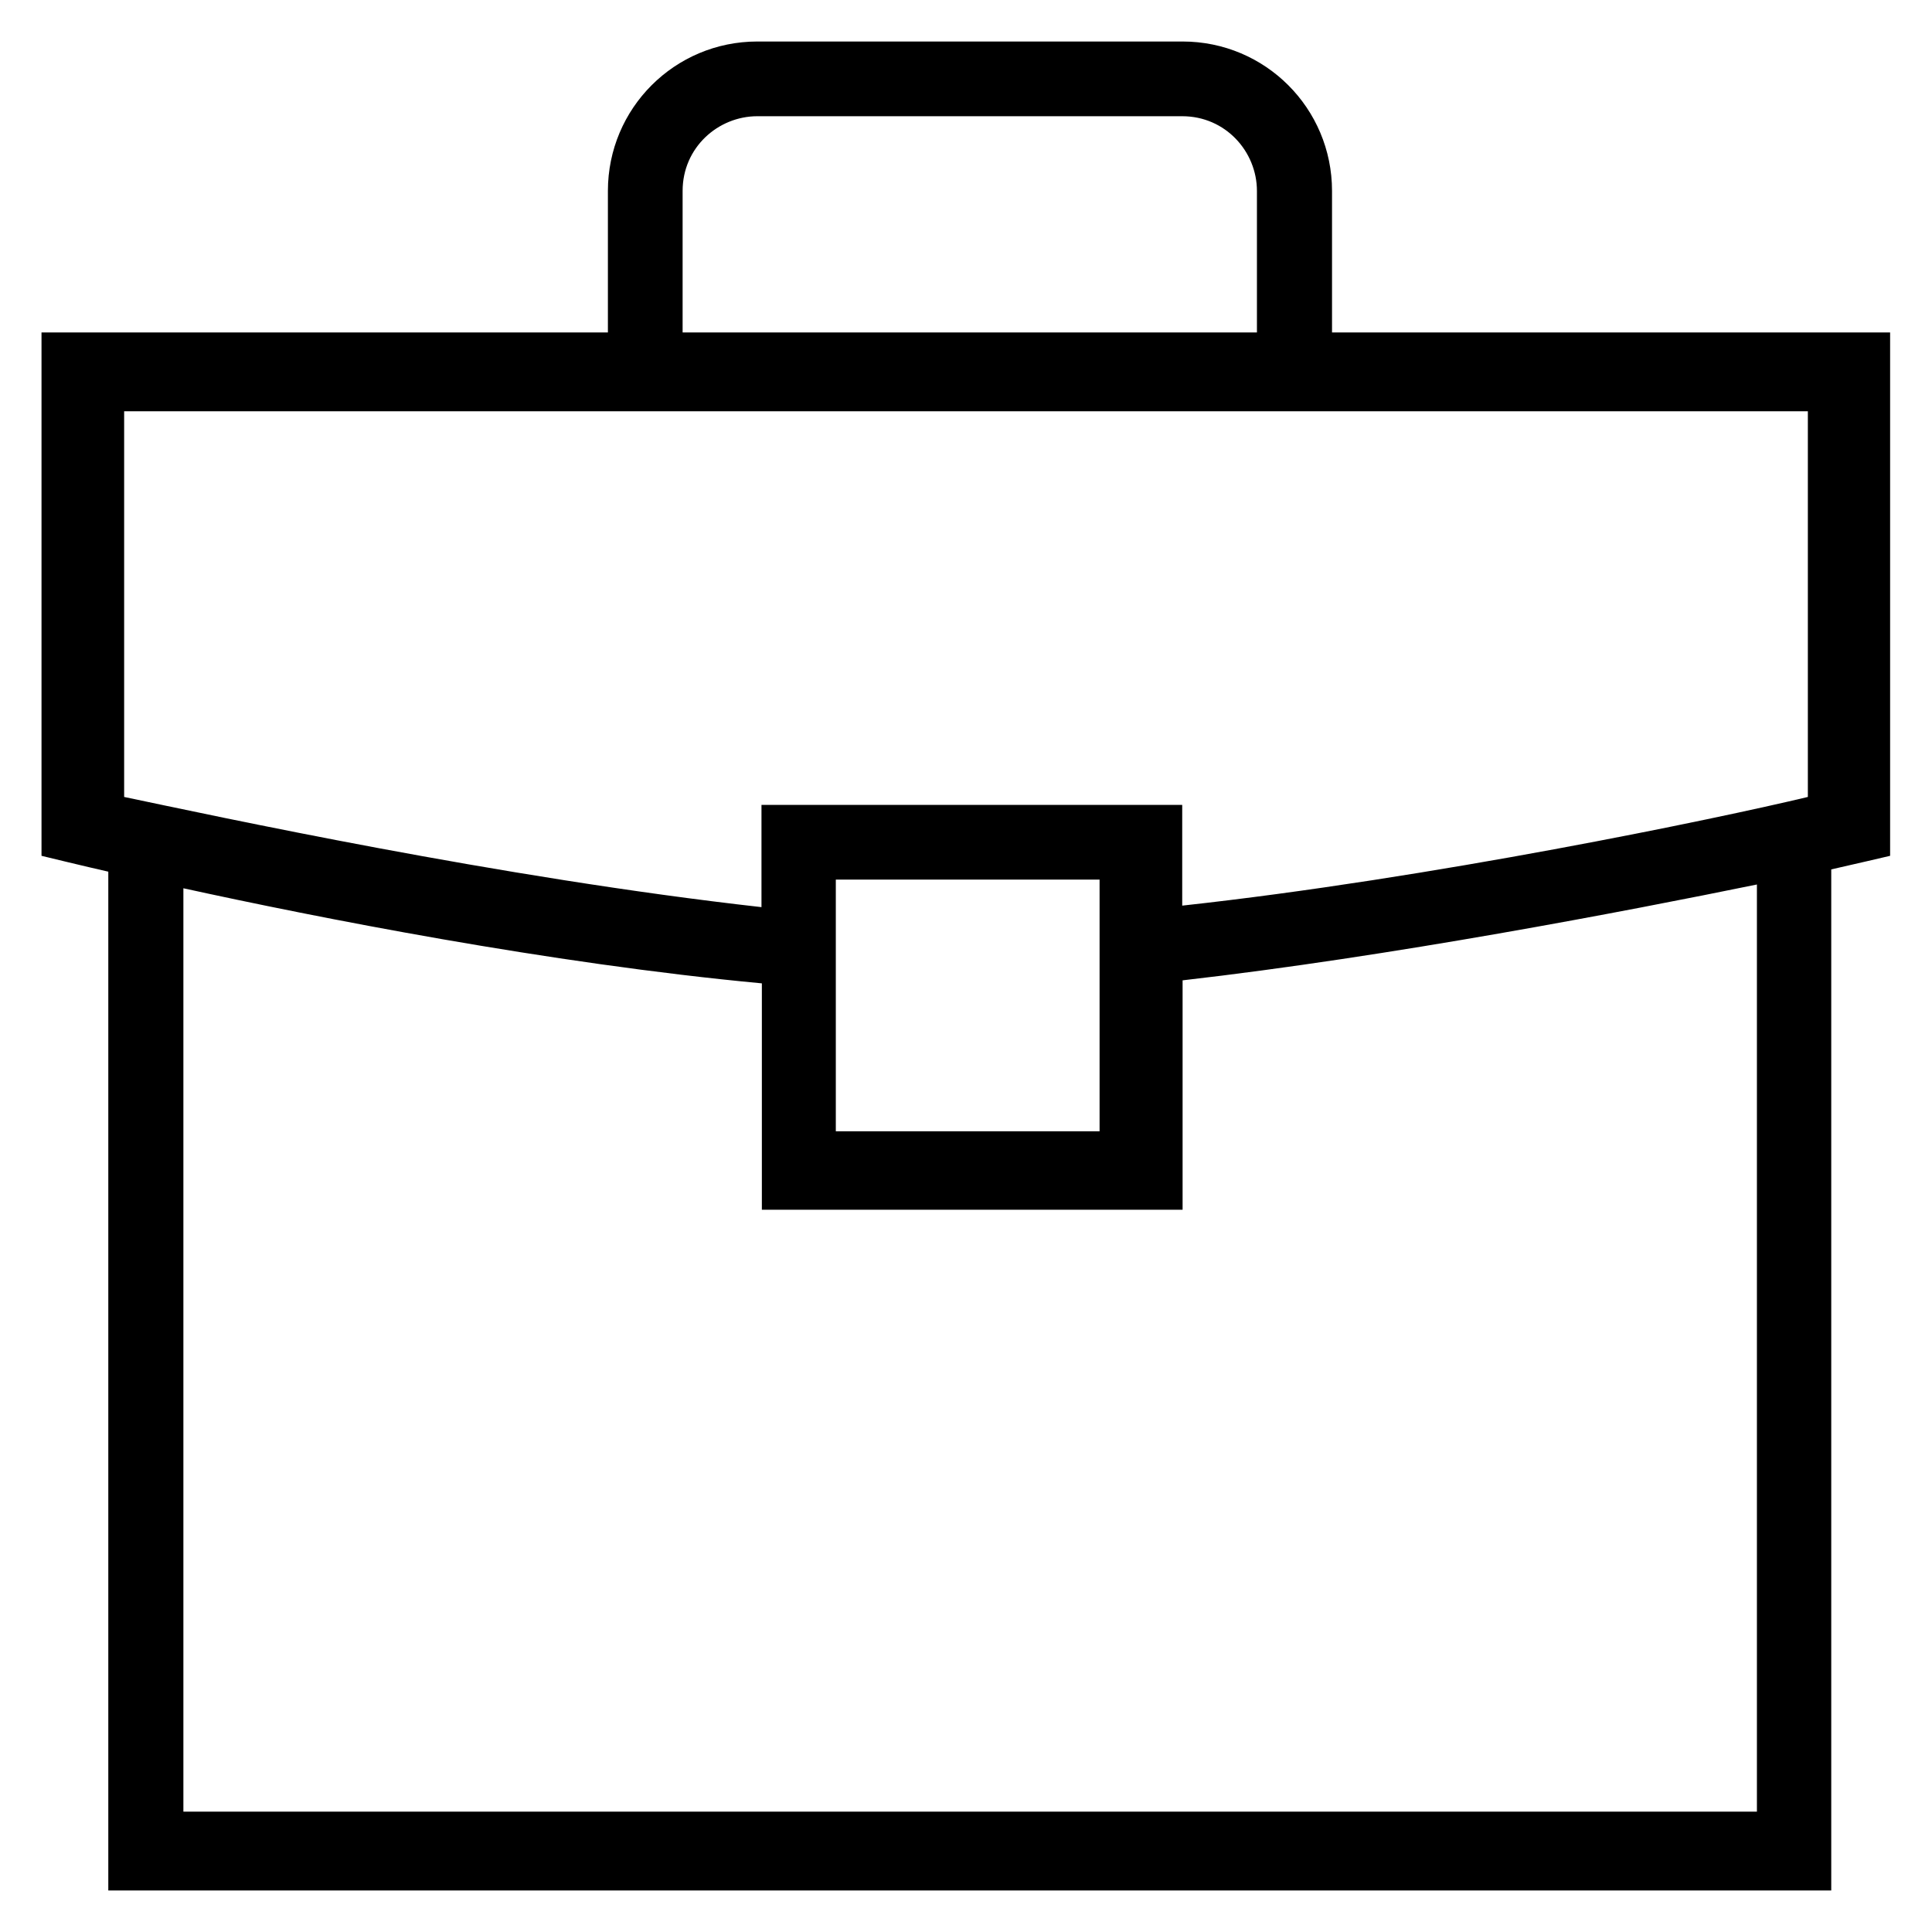 <?xml version='1.0' encoding='utf-8'?>
<!DOCTYPE svg PUBLIC '-//W3C//DTD SVG 1.1//EN' 'http://www.w3.org/Graphics/SVG/1.1/DTD/svg11.dtd'>
<!-- Uploaded to: SVG Repo, www.svgrepo.com, Generator: SVG Repo Mixer Tools -->
<svg fill="#000000" height="800px" width="800px" version="1.1" xmlns="http://www.w3.org/2000/svg" viewBox="0 0 512 512" xmlns:xlink="http://www.w3.org/1999/xlink" enable-background="new 0 0 512 512">
  <g>
    <path d="M353,88.1V50.6c0-21.9-17.7-39.6-39.6-39.6H200.7c-21.9,0-39.6,17.7-39.6,39.6v37.5H11v138.7c0,0,11.9,2.9,17.7,4.2v270   h456.6V230.4c4.5-1,15.6-3.6,15.6-3.6V88.1H353z M180.9,50.6c0-11.5,9.4-19.8,19.8-19.8h112.6c11.5,0,19.8,9.4,19.8,19.8v37.5   H180.9V50.6z M32.9,109h128.2H353h126.1v102.2c-24.2,5.8-99.9,21.6-165.8,28.8v-26.7H201.8v27.1c-69.5-7.8-145-24.2-168.9-29.2V109   z M291.4,233.1v66.7h-69.9l0-66.7H291.4z M465.6,480.1h-417V235.4c35.2,7.7,96.7,19.9,153.3,25.2v60h110.5h1v-60.8   c55.1-6.3,117.5-18.3,152.2-25.4V480.1z"/>
  </g>
</svg>